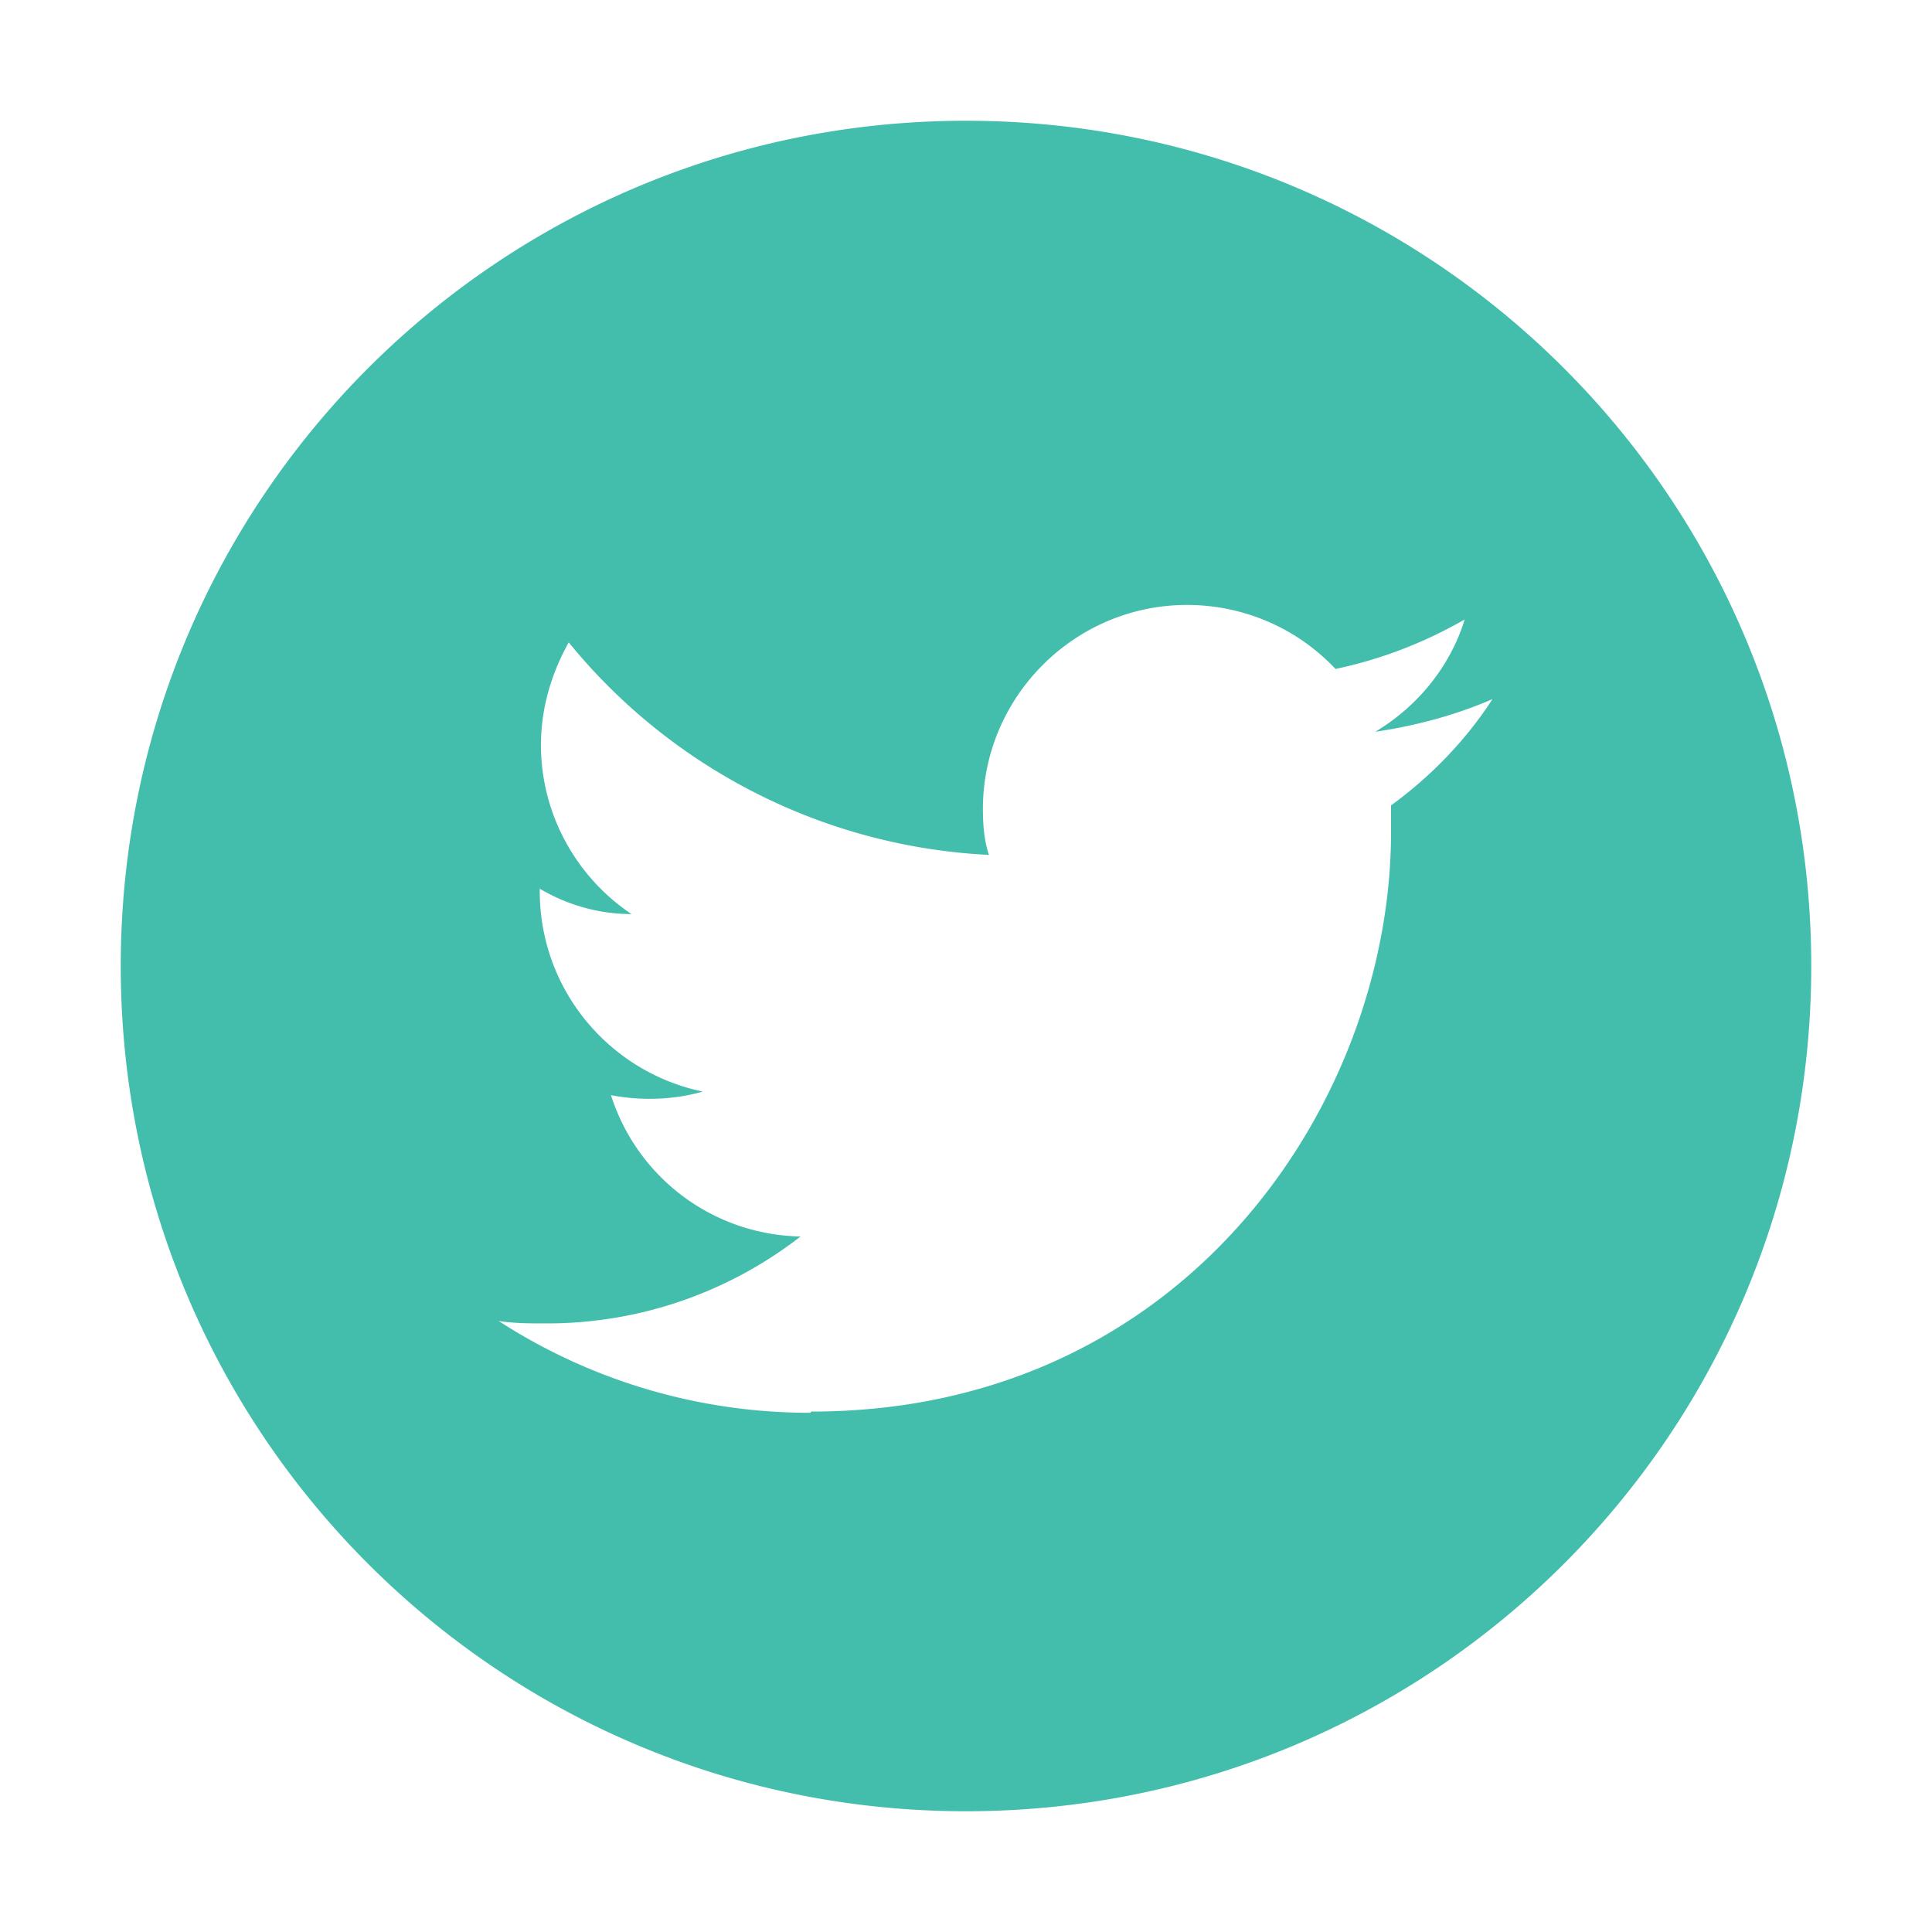 <svg width="32" height="32" fill="none" xmlns="http://www.w3.org/2000/svg"><path d="M16 2c7.74 0 14 6.26 14 14s-6.26 14-14 14S2 23.74 2 16 8.26 2 16 2zm-2.56 21.38c6.2 0 9.6-5.14 9.6-9.6v-.44c.66-.48 1.24-1.08 1.68-1.76-.6.26-1.26.44-1.94.54.7-.42 1.24-1.08 1.48-1.86-.66.38-1.38.66-2.14.82-.62-.66-1.5-1.06-2.46-1.06-1.86 0-3.38 1.52-3.38 3.38 0 .26.02.52.1.76-2.8-.14-5.3-1.48-6.96-3.52-.28.5-.46 1.08-.46 1.7 0 1.16.6 2.2 1.5 2.8-.56 0-1.08-.16-1.52-.42v.04c0 1.64 1.16 3 2.7 3.32-.28.08-.58.12-.88.12-.22 0-.42-.02-.64-.06a3.358 3.358 0 003.14 2.34c-1.16.9-2.62 1.44-4.2 1.44-.28 0-.54 0-.8-.04a9.47 9.47 0 005.16 1.52" fill="#43BEAD"/></svg>
